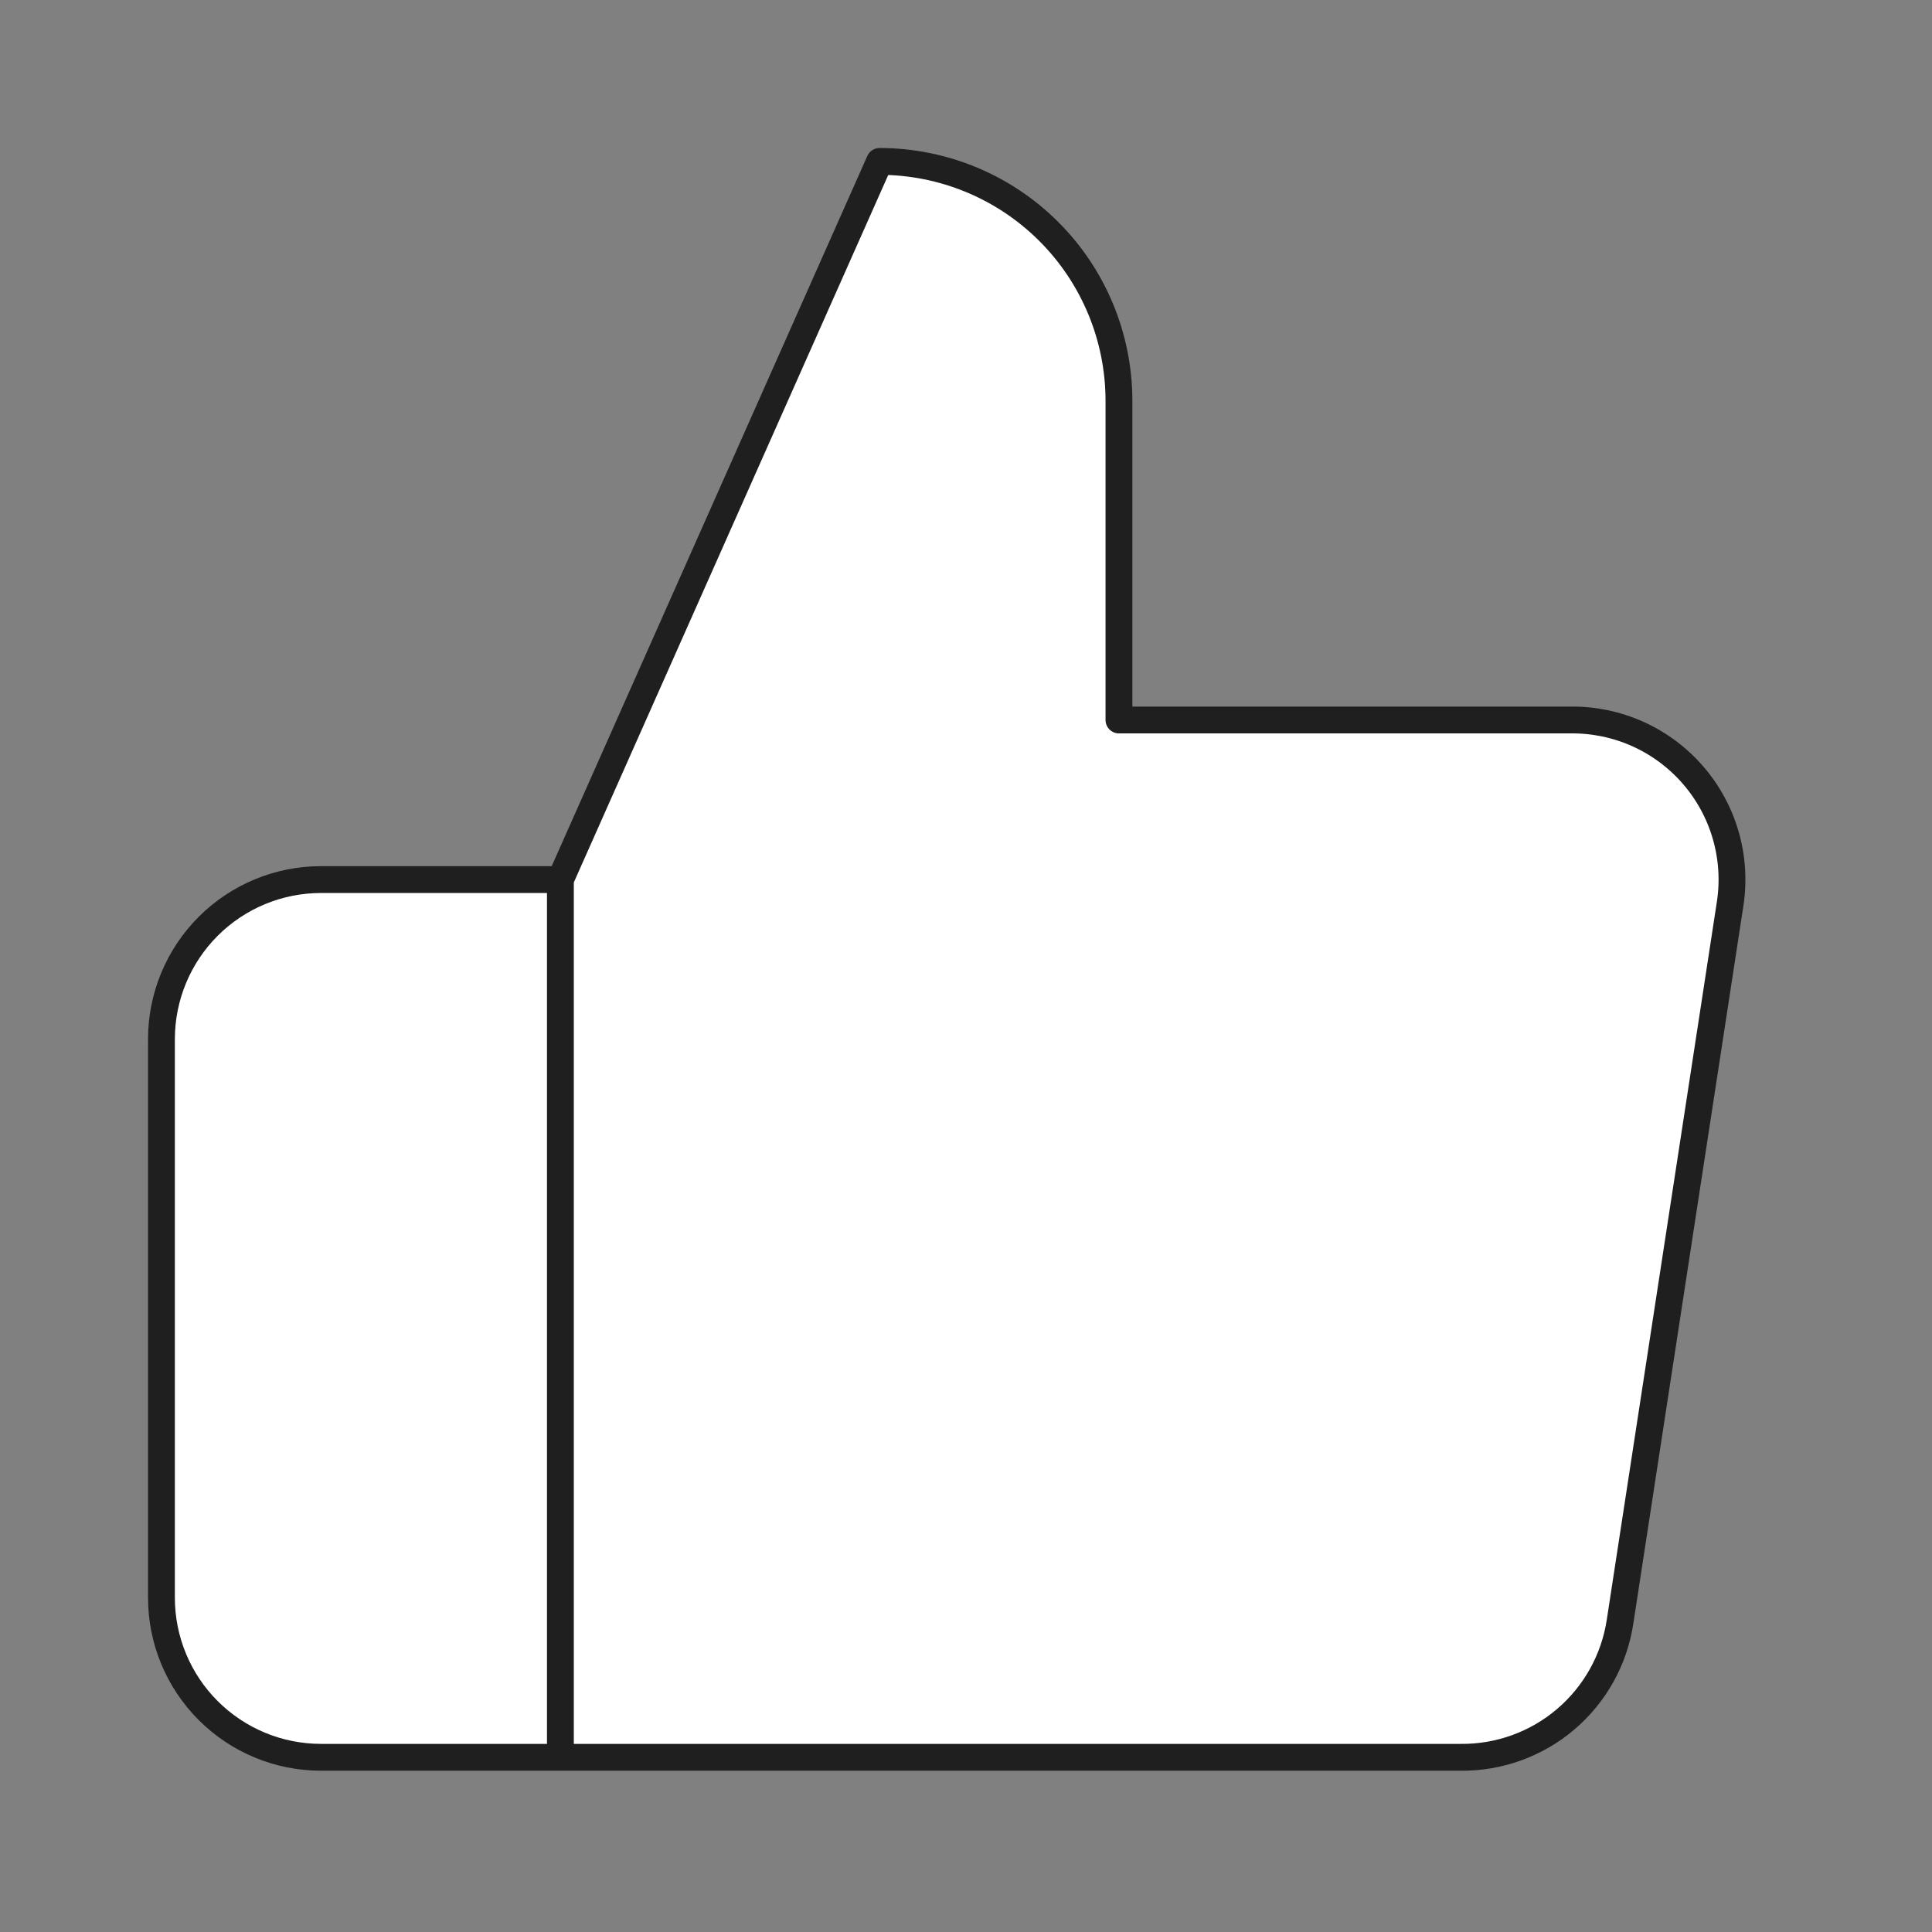 <svg xmlns="http://www.w3.org/2000/svg" fill="none" viewBox="0 0 108 108" height="108" width="108">
<rect x="0" y="0" width="108" height="108" fill="#808080" stroke="none"/>
<path fill="white" d="M62.55 40.248V22.406C62.55 18.857 61.141 15.453 58.631 12.944C56.122 10.434 52.718 9.024 49.169 9.024L31.327 49.169V98.234H81.641C83.793 98.259 85.881 97.505 87.52 96.111C89.159 94.718 90.24 92.779 90.562 90.651L96.718 50.507C96.912 49.228 96.826 47.923 96.465 46.681C96.105 45.439 95.478 44.29 94.63 43.315C93.781 42.339 92.731 41.559 91.551 41.029C90.371 40.5 89.09 40.233 87.797 40.248H62.55ZM31.327 98.234H17.945C15.579 98.234 13.31 97.294 11.637 95.621C9.964 93.948 9.025 91.679 9.025 89.313V58.09C9.025 55.724 9.964 53.455 11.637 51.782C13.31 50.109 15.579 49.169 17.945 49.169H31.327"></path>
<path stroke-linejoin="round" stroke-linecap="round" stroke-width="1.5" stroke="#1F1F1F" d="M31.327 98.234H17.945C15.579 98.234 13.31 97.294 11.637 95.621C9.964 93.948 9.025 91.679 9.025 89.313V58.09C9.025 55.724 9.964 53.455 11.637 51.782C13.31 50.109 15.579 49.169 17.945 49.169H31.327M62.55 40.248V22.406C62.55 18.857 61.141 15.453 58.631 12.944C56.122 10.434 52.718 9.024 49.169 9.024L31.327 49.169V98.234H81.641C83.793 98.259 85.881 97.505 87.52 96.111C89.159 94.718 90.24 92.779 90.562 90.651L96.718 50.507C96.912 49.228 96.826 47.923 96.465 46.681C96.105 45.439 95.478 44.29 94.63 43.315C93.781 42.339 92.731 41.559 91.551 41.029C90.371 40.5 89.09 40.233 87.797 40.248H62.55Z"></path>
</svg>
